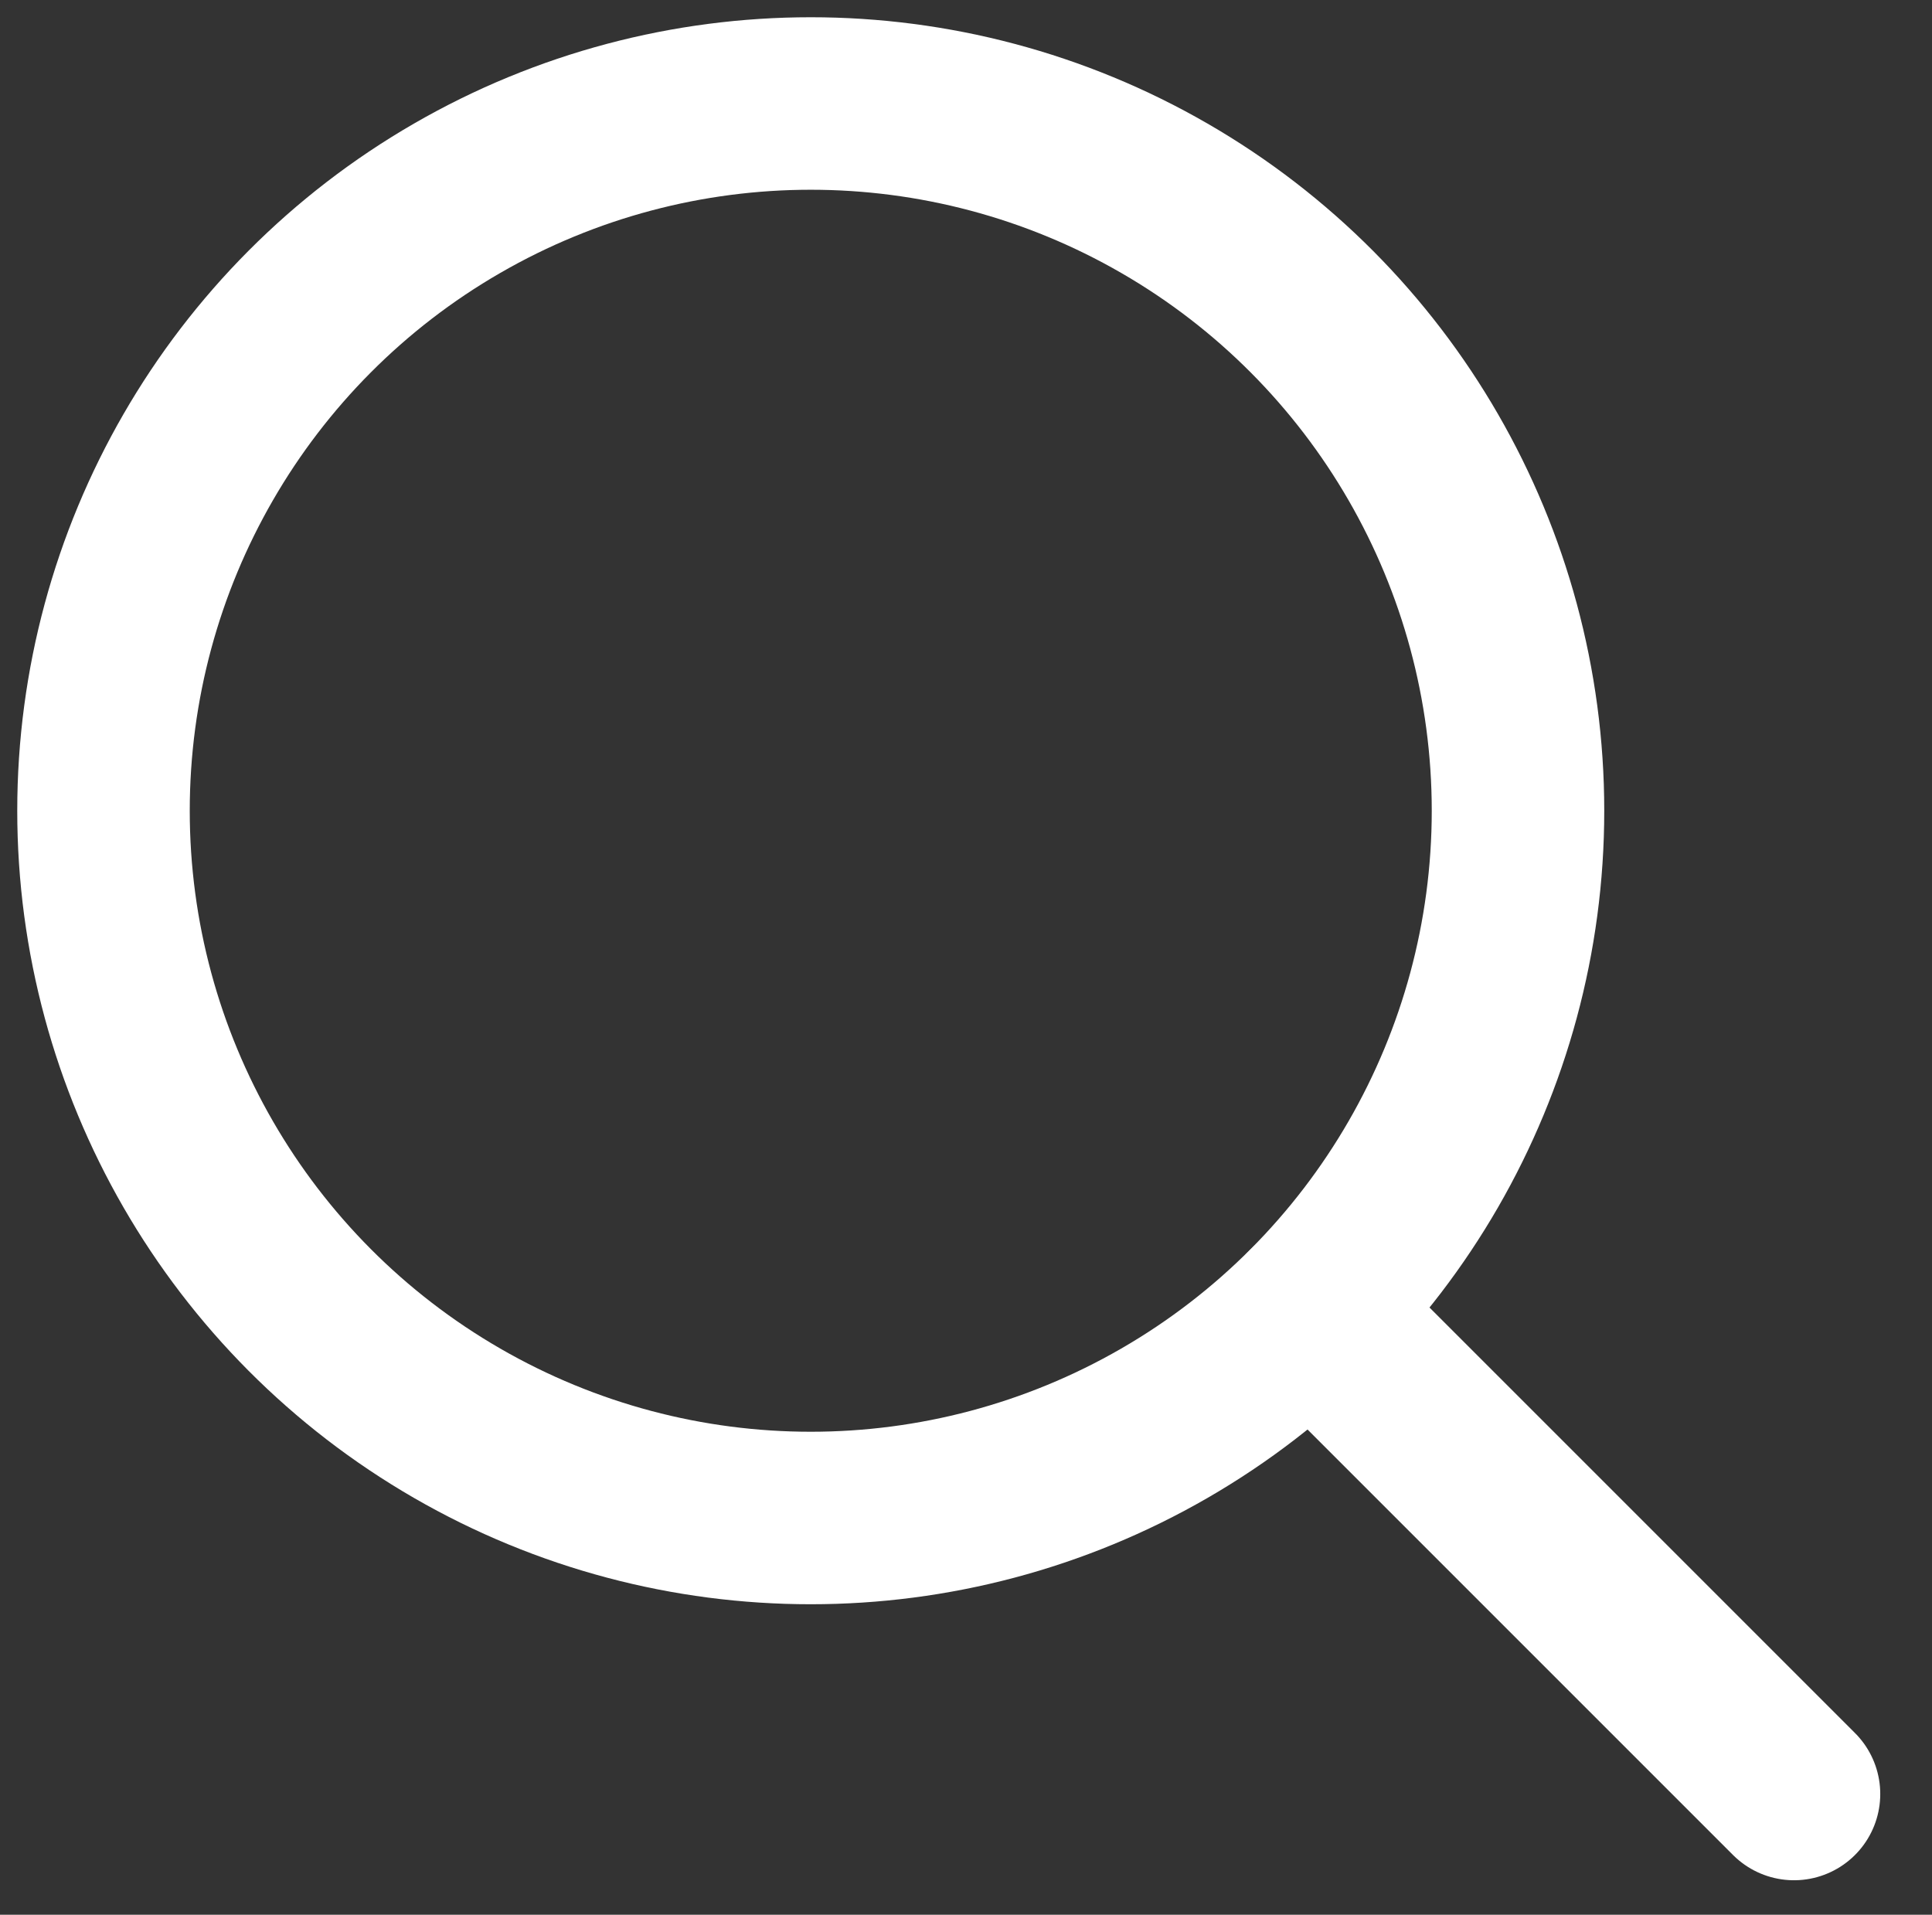 <?xml version="1.0" encoding="utf-8"?>
<!-- Generator: Adobe Illustrator 26.0.1, SVG Export Plug-In . SVG Version: 6.00 Build 0)  -->
<svg version="1.1" id="Layer_1" xmlns="http://www.w3.org/2000/svg" xmlns:xlink="http://www.w3.org/1999/xlink" x="0px" y="0px"
	 viewBox="0 0 11.2 11.1" style="enable-background:new 0 0 11.2 11.1;" xml:space="preserve">
<rect x="0" y="0" width="11.2" height="11.1" fill="#333333" stroke="none"/>
<style type="text/css">
	.st0{fill:none;stroke:#FFFFFF;stroke-miterlimit:10;}
	.st1{fill:none;stroke:#FFFFFF;stroke-linecap:round;stroke-miterlimit:10;}
</style>
<circle class="st0" cx="4.7" cy="4.7" r="4.1"/>
<line class="st1" x1="7.6" y1="7.6" x2="10.4" y2="10.4"/>
</svg>
